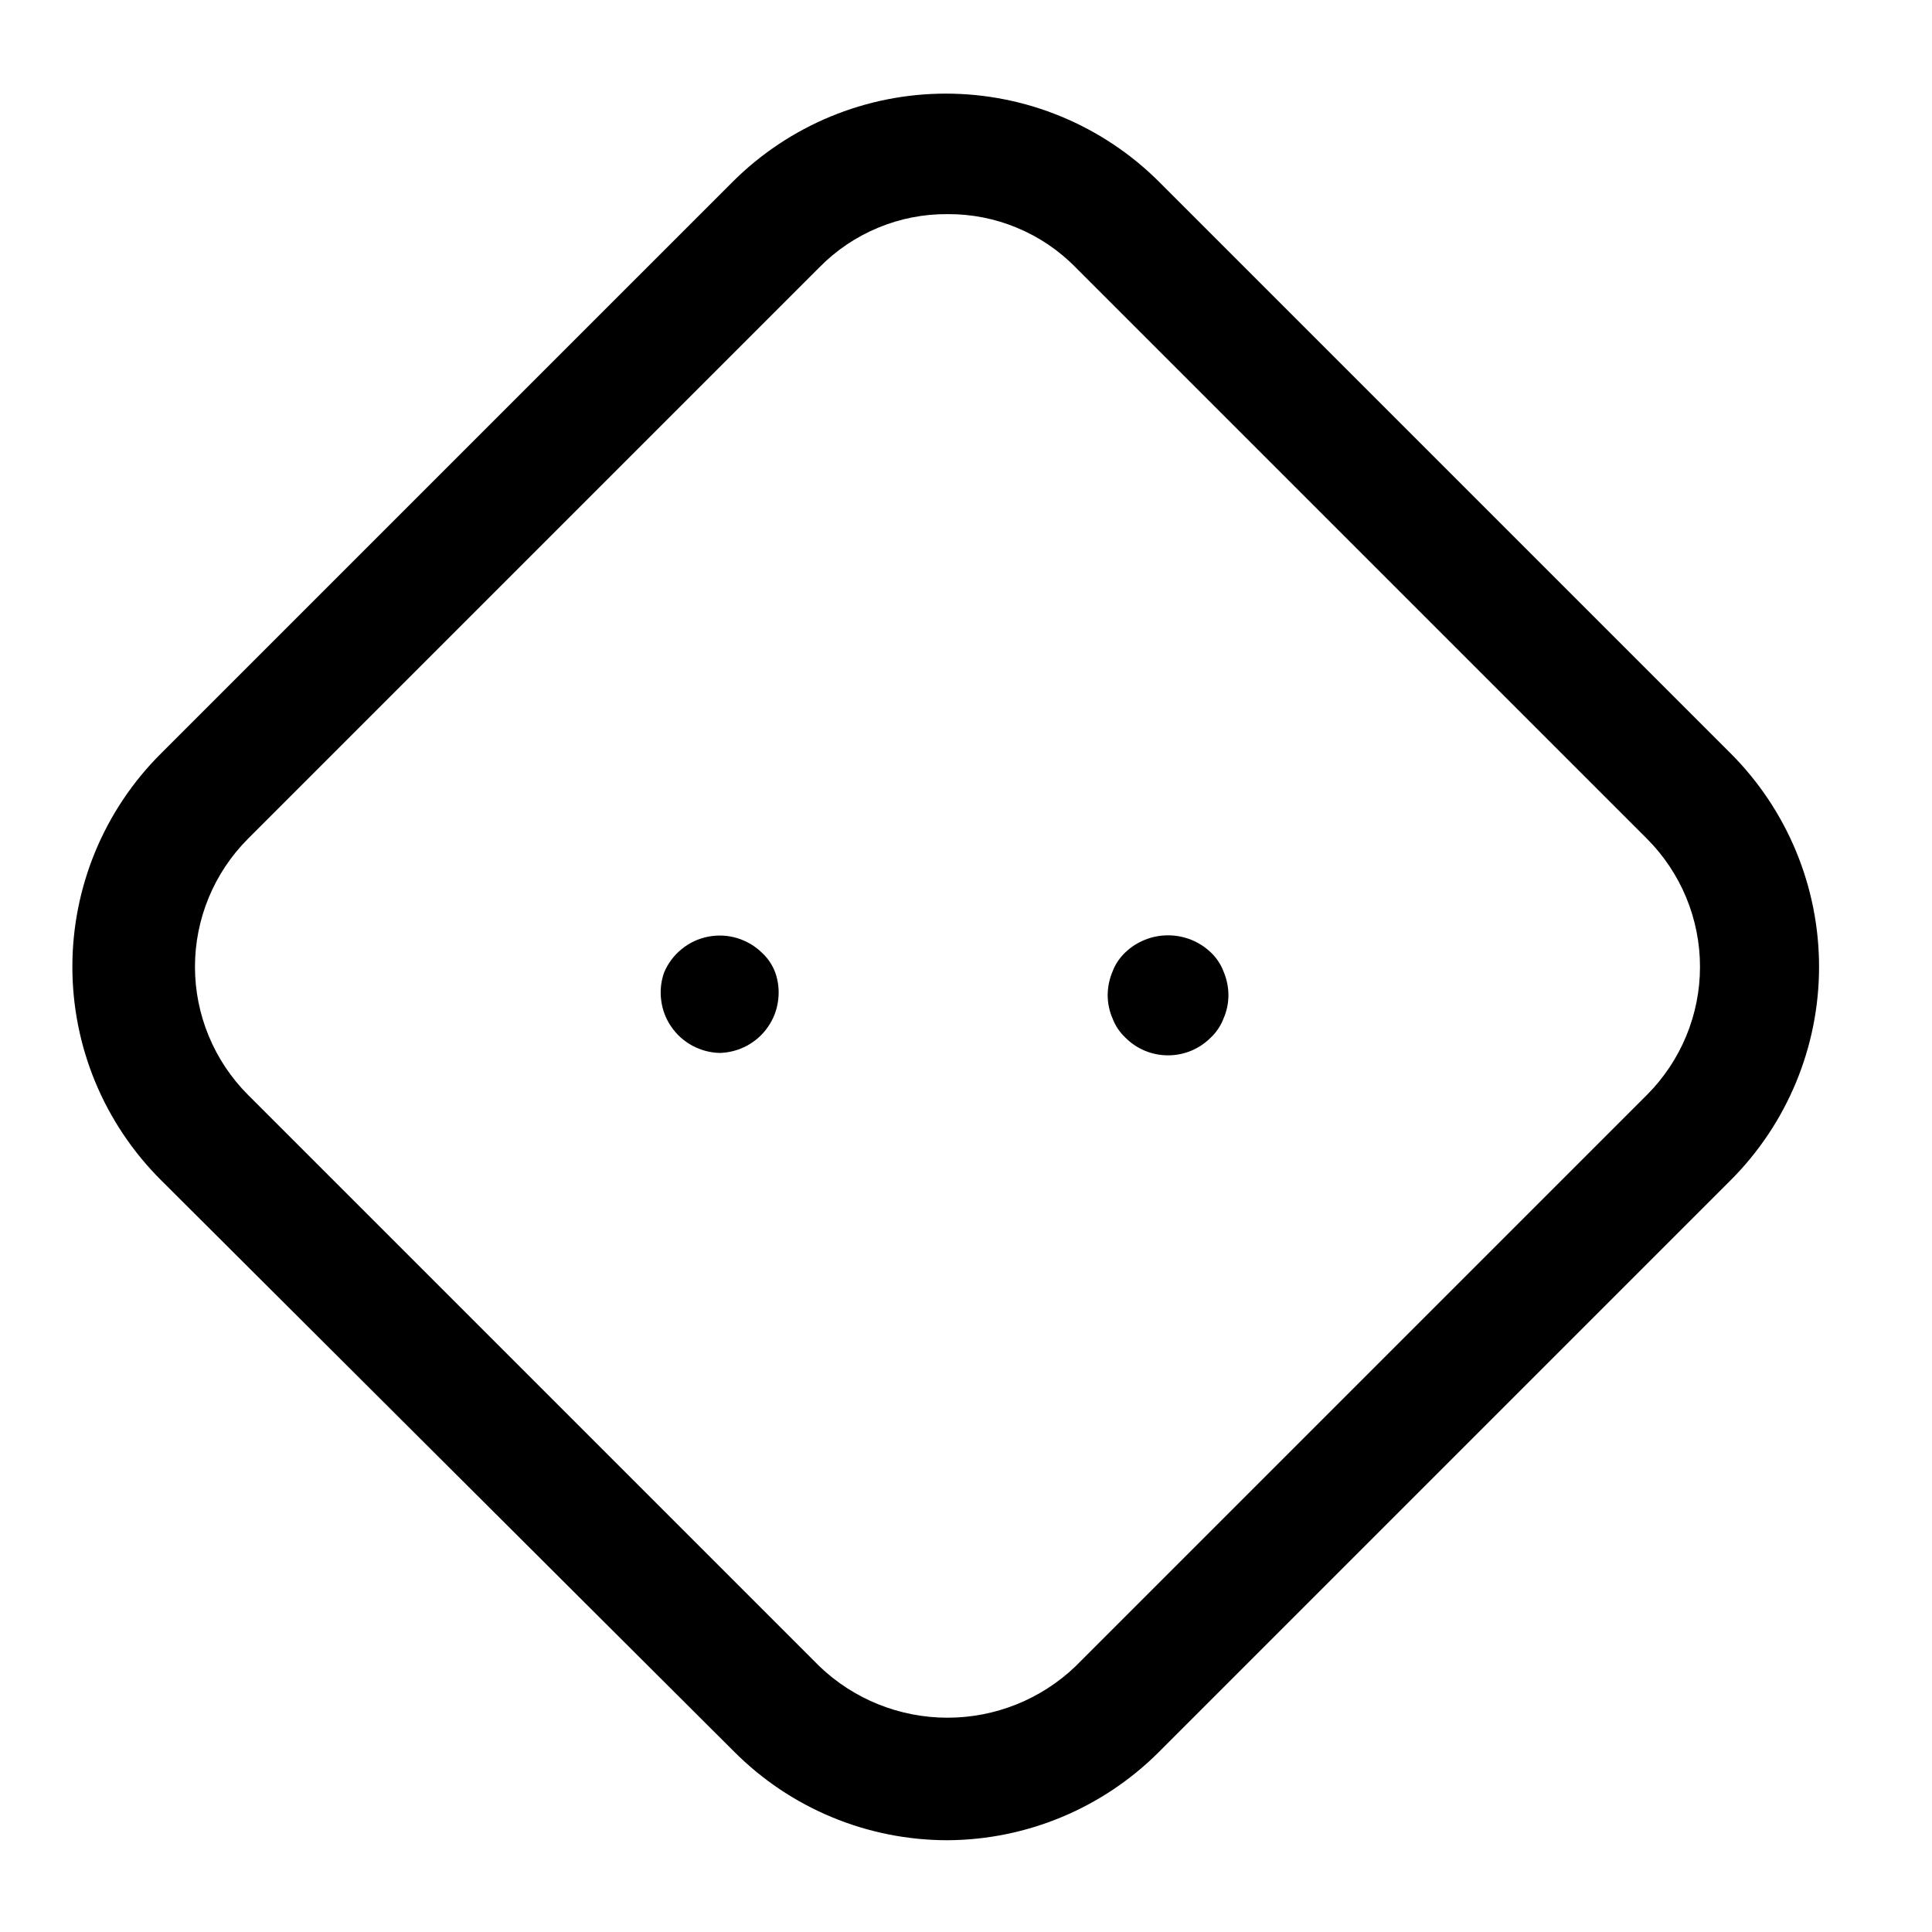 <?xml version="1.0" encoding="utf-8"?>
<svg width="800px" height="800px" viewBox="0 0 24 24" fill="none" xmlns="http://www.w3.org/2000/svg">
<path d="M8.94 13.08C8.821 13.077 8.705 13.046 8.601 12.99C8.497 12.934 8.407 12.854 8.34 12.756C8.272 12.659 8.229 12.546 8.214 12.429C8.198 12.311 8.21 12.192 8.25 12.08C8.298 11.967 8.372 11.867 8.468 11.79C8.563 11.712 8.676 11.659 8.796 11.636C8.917 11.612 9.041 11.618 9.159 11.654C9.276 11.69 9.383 11.753 9.47 11.84C9.541 11.906 9.596 11.989 9.63 12.08C9.67 12.192 9.682 12.311 9.666 12.429C9.651 12.546 9.608 12.659 9.54 12.756C9.473 12.854 9.383 12.934 9.279 12.99C9.175 13.046 9.059 13.077 8.94 13.08Z" fill="#000000"/>
<path d="M14.51 13.11C14.311 13.11 14.12 13.031 13.98 12.89C13.909 12.823 13.854 12.741 13.82 12.65C13.78 12.559 13.76 12.46 13.76 12.36C13.761 12.26 13.781 12.162 13.82 12.07C13.854 11.979 13.909 11.897 13.98 11.83C14.123 11.694 14.313 11.619 14.51 11.619C14.707 11.619 14.897 11.694 15.04 11.83C15.111 11.897 15.166 11.979 15.2 12.07C15.239 12.162 15.259 12.26 15.26 12.36C15.26 12.46 15.24 12.559 15.2 12.65C15.166 12.741 15.111 12.823 15.04 12.89C14.899 13.031 14.709 13.11 14.51 13.11Z" fill="#000000"/>
<path d="M11.77 22.86C11.278 22.86 10.79 22.763 10.335 22.574C9.881 22.386 9.468 22.109 9.12 21.76L2 14.66C1.651 14.312 1.374 13.899 1.185 13.445C0.996 12.99 0.899 12.502 0.899 12.01C0.899 11.518 0.996 11.03 1.185 10.575C1.374 10.12 1.651 9.707 2 9.36L9.1 2.26C9.803 1.558 10.756 1.163 11.75 1.163C12.744 1.163 13.697 1.558 14.4 2.26L21.5 9.36C22.202 10.063 22.597 11.016 22.597 12.01C22.597 13.004 22.202 13.957 21.5 14.66L14.4 21.76C13.703 22.459 12.758 22.855 11.77 22.86ZM11.77 2.66C11.474 2.658 11.181 2.715 10.908 2.829C10.635 2.942 10.387 3.109 10.18 3.32L3.08 10.42C2.659 10.842 2.422 11.414 2.422 12.01C2.422 12.606 2.659 13.178 3.08 13.6L10.18 20.7C10.608 21.11 11.178 21.338 11.77 21.338C12.362 21.338 12.932 21.11 13.36 20.7L20.46 13.6C20.881 13.178 21.118 12.606 21.118 12.01C21.118 11.414 20.881 10.842 20.46 10.42L13.36 3.32C13.153 3.109 12.905 2.942 12.632 2.829C12.359 2.715 12.066 2.658 11.77 2.66Z" fill="#000000"/>
</svg>